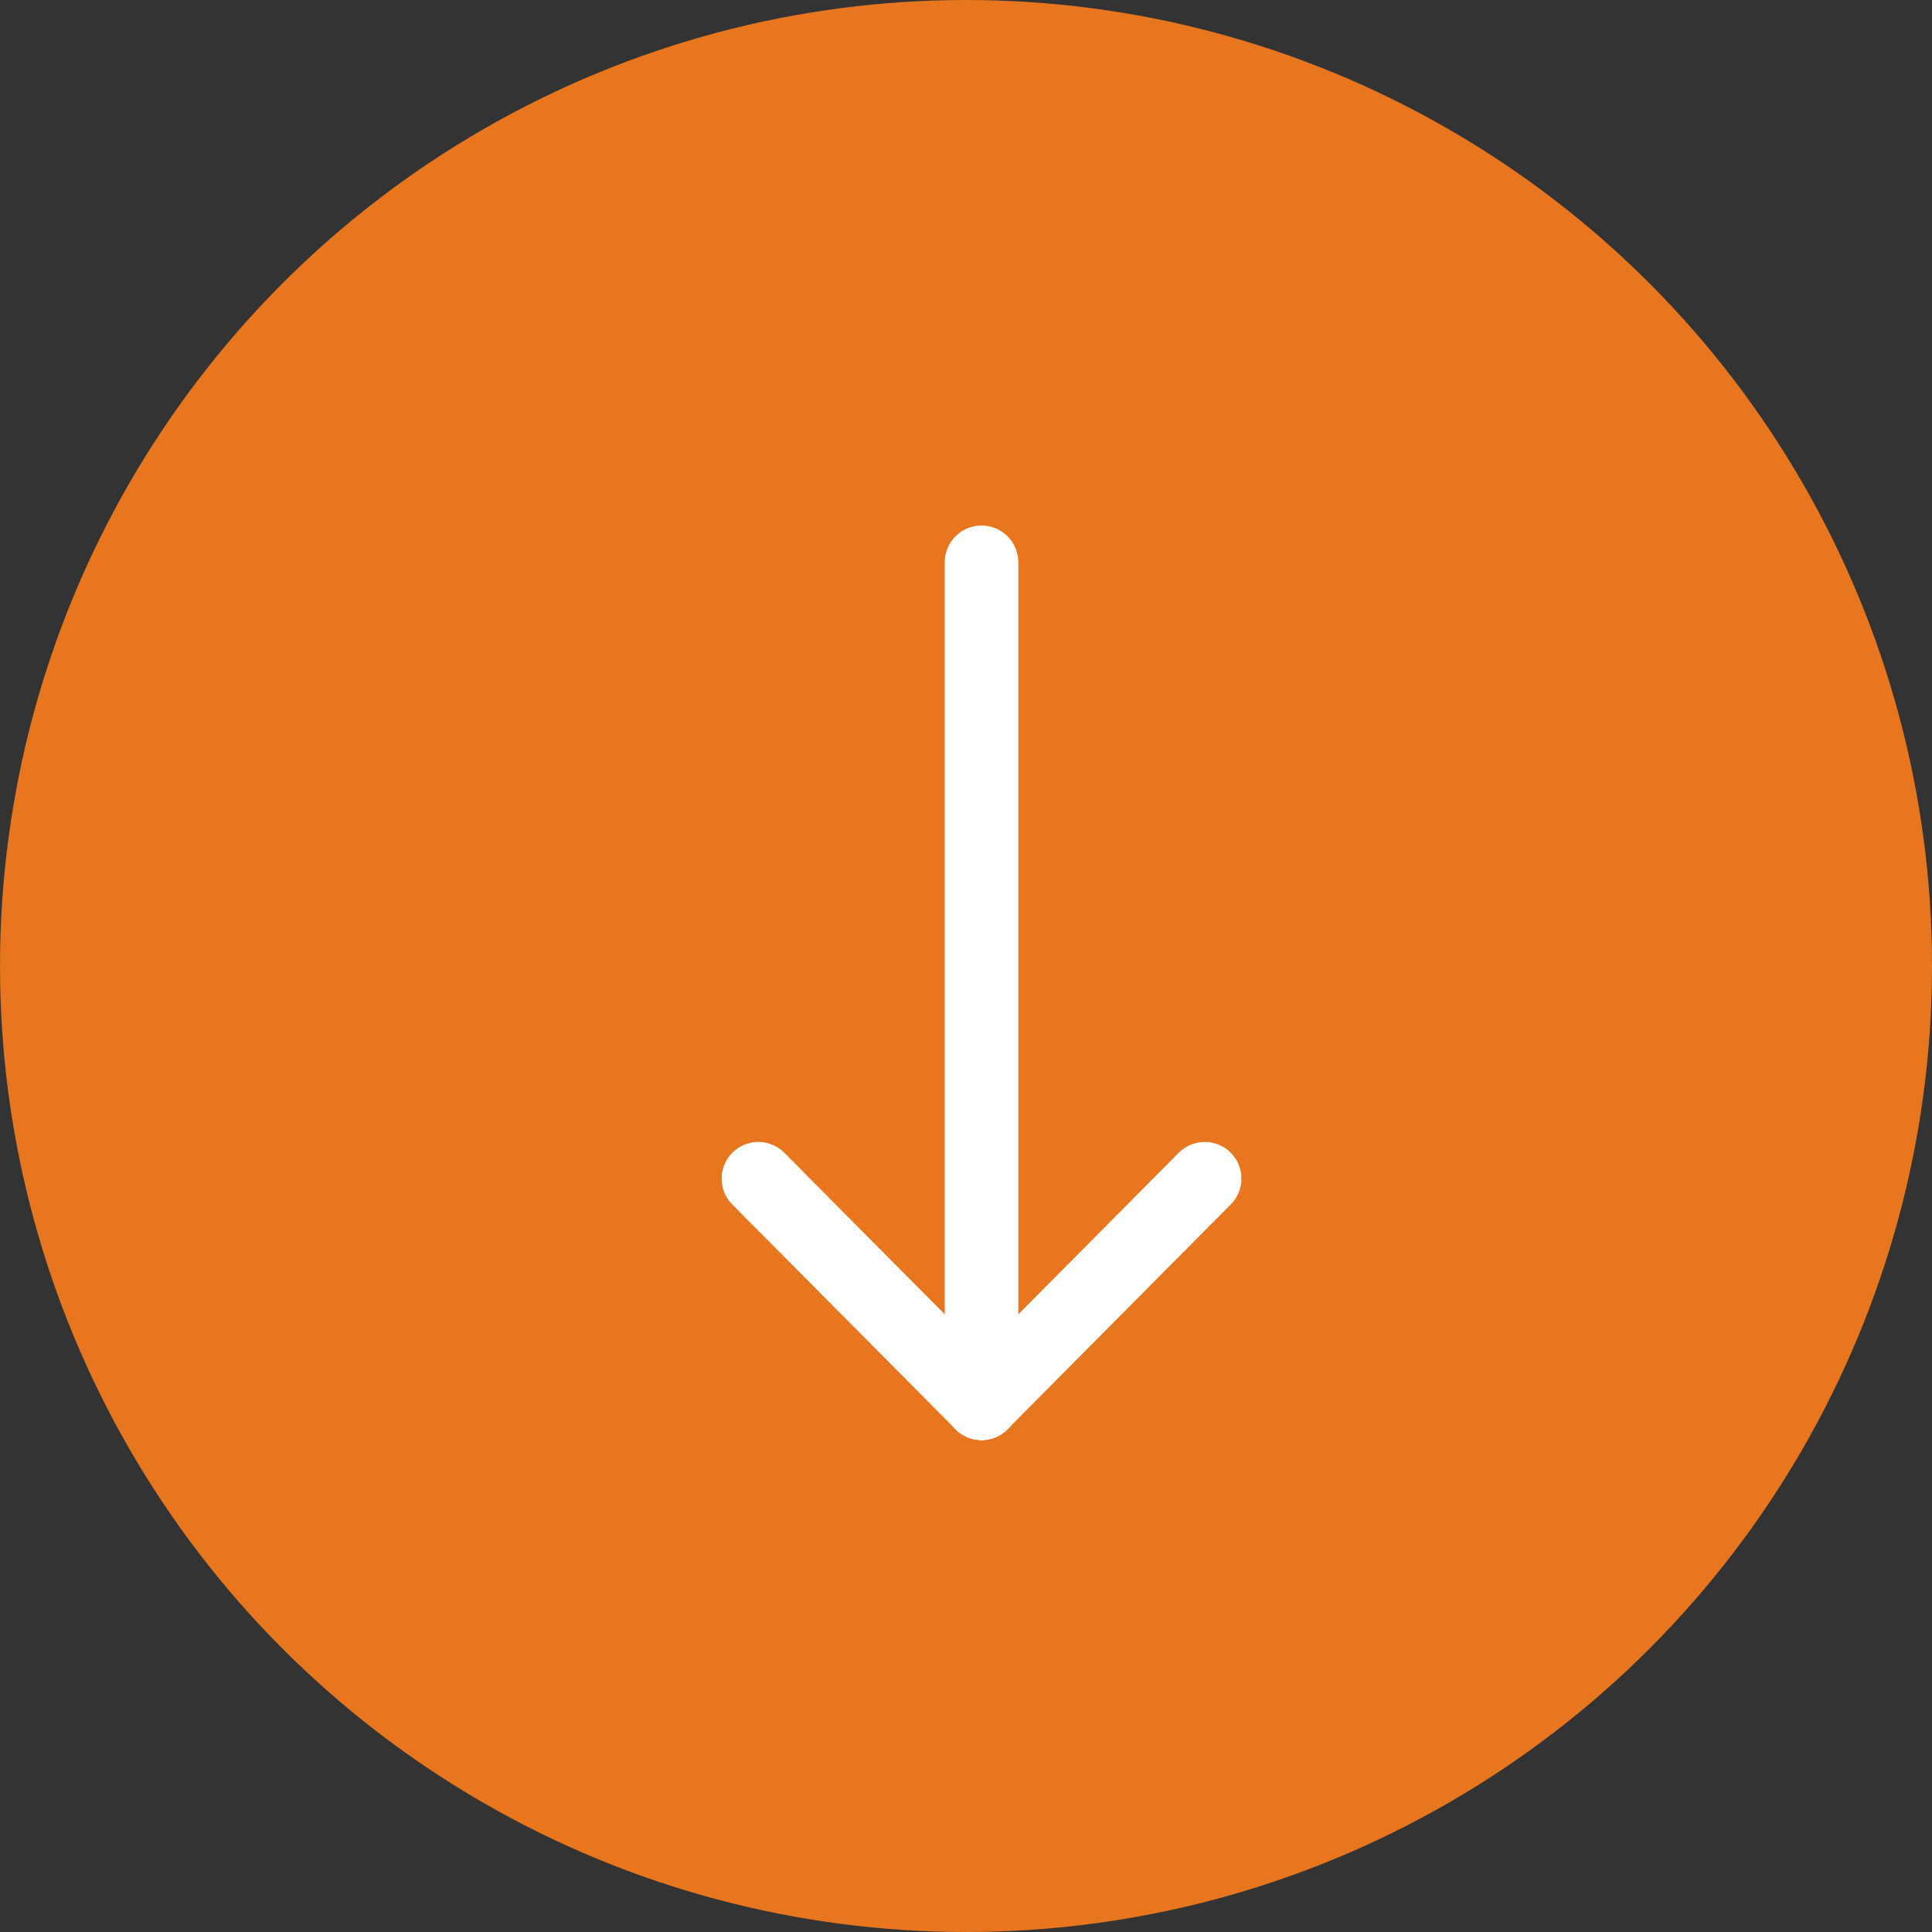 <svg xmlns="http://www.w3.org/2000/svg" xmlns:xlink="http://www.w3.org/1999/xlink" width="70.18" height="70.18" viewBox="0 0 70.18 70.18">
  <rect x="0" y="0" width="70.18" height="70.18" fill="#333333" stroke="none"/>
  <defs>
    <clipPath id="clip-path">
      <rect id="Rectangle_3" data-name="Rectangle 3" width="33.223" height="18.873" transform="translate(0 0)" fill="none"/>
    </clipPath>
  </defs>
  <g id="Skupina_4" data-name="Skupina 4" transform="translate(-578.91 -857.91)">
    <circle id="Elipsa_1_kopie_2" data-name="Elipsa 1 kopie 2" cx="35.09" cy="35.09" r="35.09" transform="translate(578.91 857.91)" fill="#e7761f"/>
    <g id="Vektorový_inteligentní_objekt_kopie_2" data-name="Vektorový inteligentní objekt kopie 2" transform="matrix(0, 1, -1, 0, 624, 877)">
      <g id="Group_6" data-name="Group 6">
        <g id="Group_5" data-name="Group 5" clip-path="url(#clip-path)">
          <line id="Line_1" data-name="Line 1" x2="8.164" y2="8.109" transform="translate(23.723 1.327)" fill="none" stroke="#fff" stroke-linecap="round" stroke-miterlimit="10" stroke-width="2.663"/>
          <line id="Line_2" data-name="Line 2" x1="8.164" y2="8.109" transform="translate(23.723 9.436)" fill="none" stroke="#fff" stroke-linecap="round" stroke-miterlimit="10" stroke-width="2.663"/>
          <line id="Line_3" data-name="Line 3" x1="30.551" transform="translate(1.336 9.436)" fill="none" stroke="#fff" stroke-linecap="round" stroke-miterlimit="10" stroke-width="2.672"/>
        </g>
      </g>
    </g>
  </g>
</svg>
